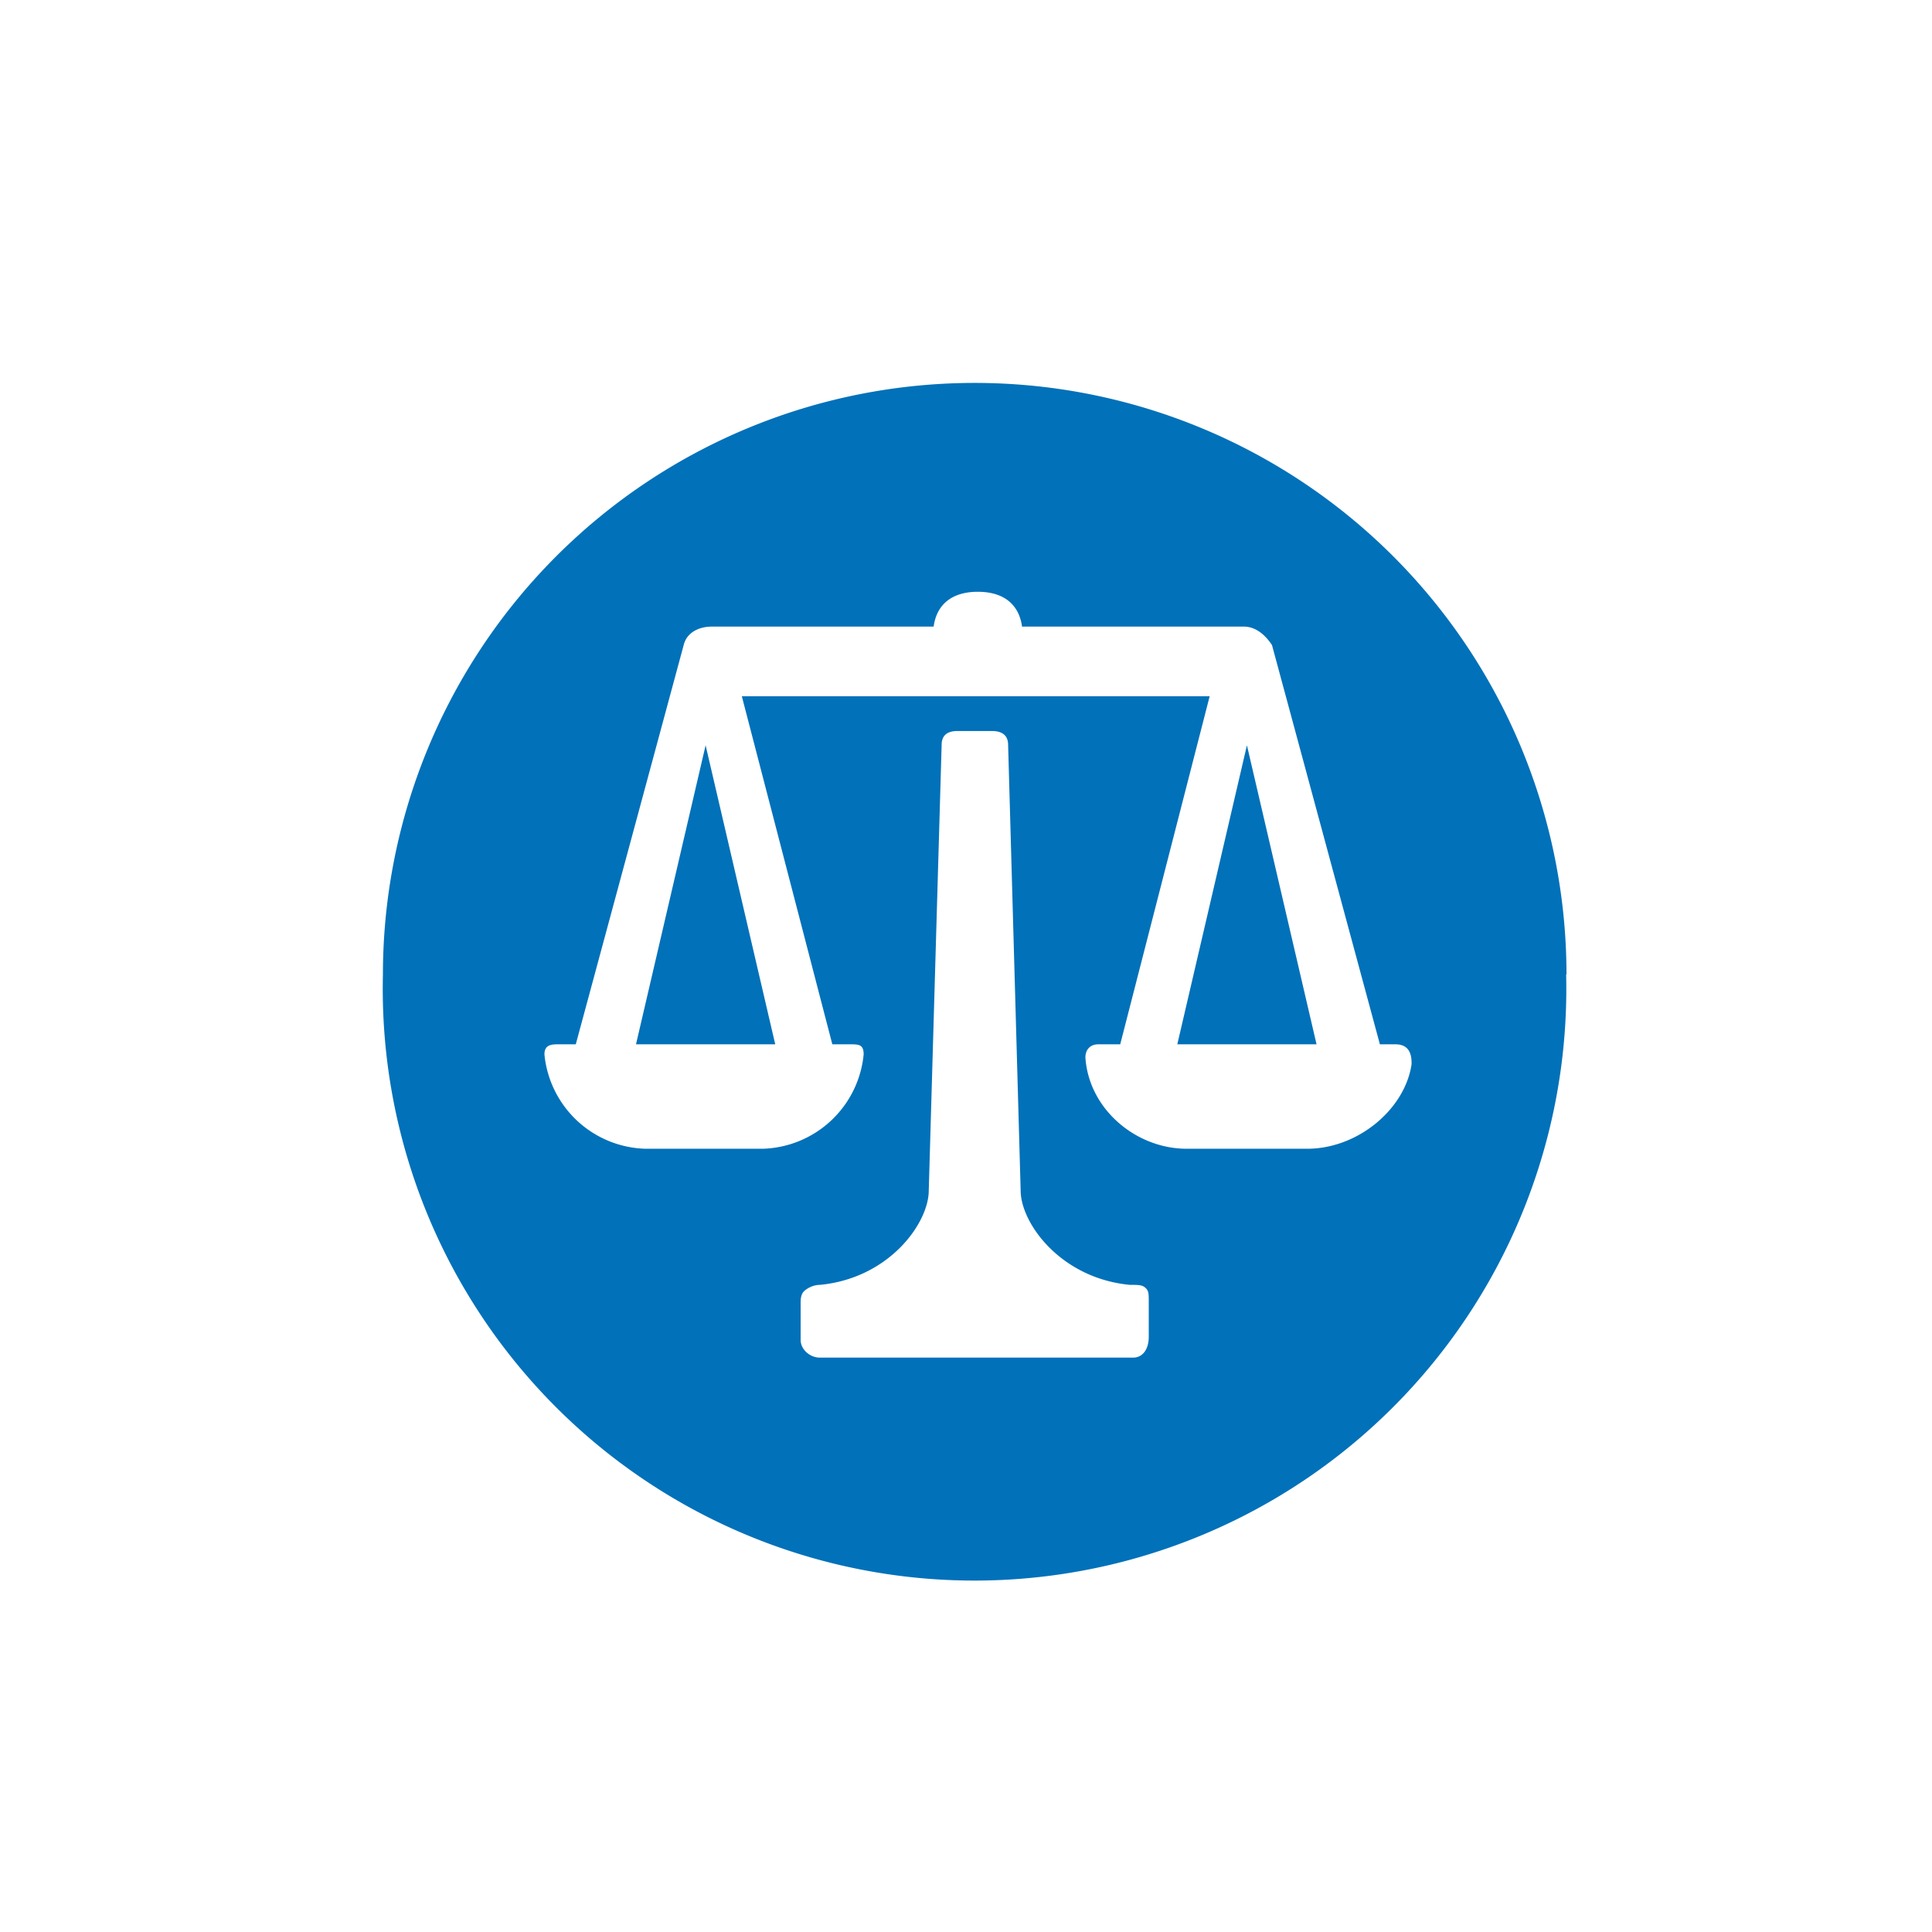 <?xml version="1.0" encoding="UTF-8"?>
<!-- generated by Finnhub -->
<svg viewBox="0 0 55.5 55.5" xmlns="http://www.w3.org/2000/svg">
<path d="M 44.99,27.985 A 17,17 0 1,1 11,28 A 17,17 0 0,1 45,28 Z M 23.55,39 H 32.55 C 32.82,39 33,38.77 33,38.4 V 37.41 C 33,37.18 33,37.09 32.92,37.01 C 32.82,36.91 32.73,36.91 32.46,36.91 C 30.46,36.72 29.32,35.13 29.32,34.2 L 28.96,21.4 C 28.96,21.11 28.77,21 28.5,21 H 27.5 C 27.23,21 27.05,21.11 27.05,21.4 L 26.68,34.2 C 26.68,35.13 25.55,36.72 23.55,36.91 C 23.36,36.91 23.18,37.01 23.09,37.1 C 23,37.19 23,37.37 23,37.37 V 38.49 C 23,38.77 23.27,39 23.55,39 Z M 34.09,33 H 37.55 C 39,33 40.36,31.87 40.55,30.57 C 40.55,30.4 40.55,30 40.09,30 H 39.64 L 36.54,18.53 C 36.36,18.26 36.09,18 35.73,18 H 29.36 C 29.27,17.35 28.82,17 28.09,17 S 26.91,17.35 26.82,18 H 20.45 C 20.09,18 19.73,18.16 19.64,18.53 L 16.54,30 H 16 C 15.77,30 15.64,30.06 15.64,30.29 A 3,3 0 0,0 18.54,33 H 21.91 A 3,3 0 0,0 24.81,30.29 C 24.81,30.02 24.69,30 24.45,30 H 23.91 L 21.31,20 H 34.75 L 32.18,30 H 31.55 C 31.31,30 31.18,30.16 31.18,30.38 C 31.28,31.87 32.64,33 34.09,33 Z M 35.82,21.41 L 37.82,30 H 33.82 L 35.82,21.41 Z M 22.27,30 H 18.27 L 20.27,21.41 L 22.27,30 Z" fill="rgb(1, 113, 185)"/>
</svg>
